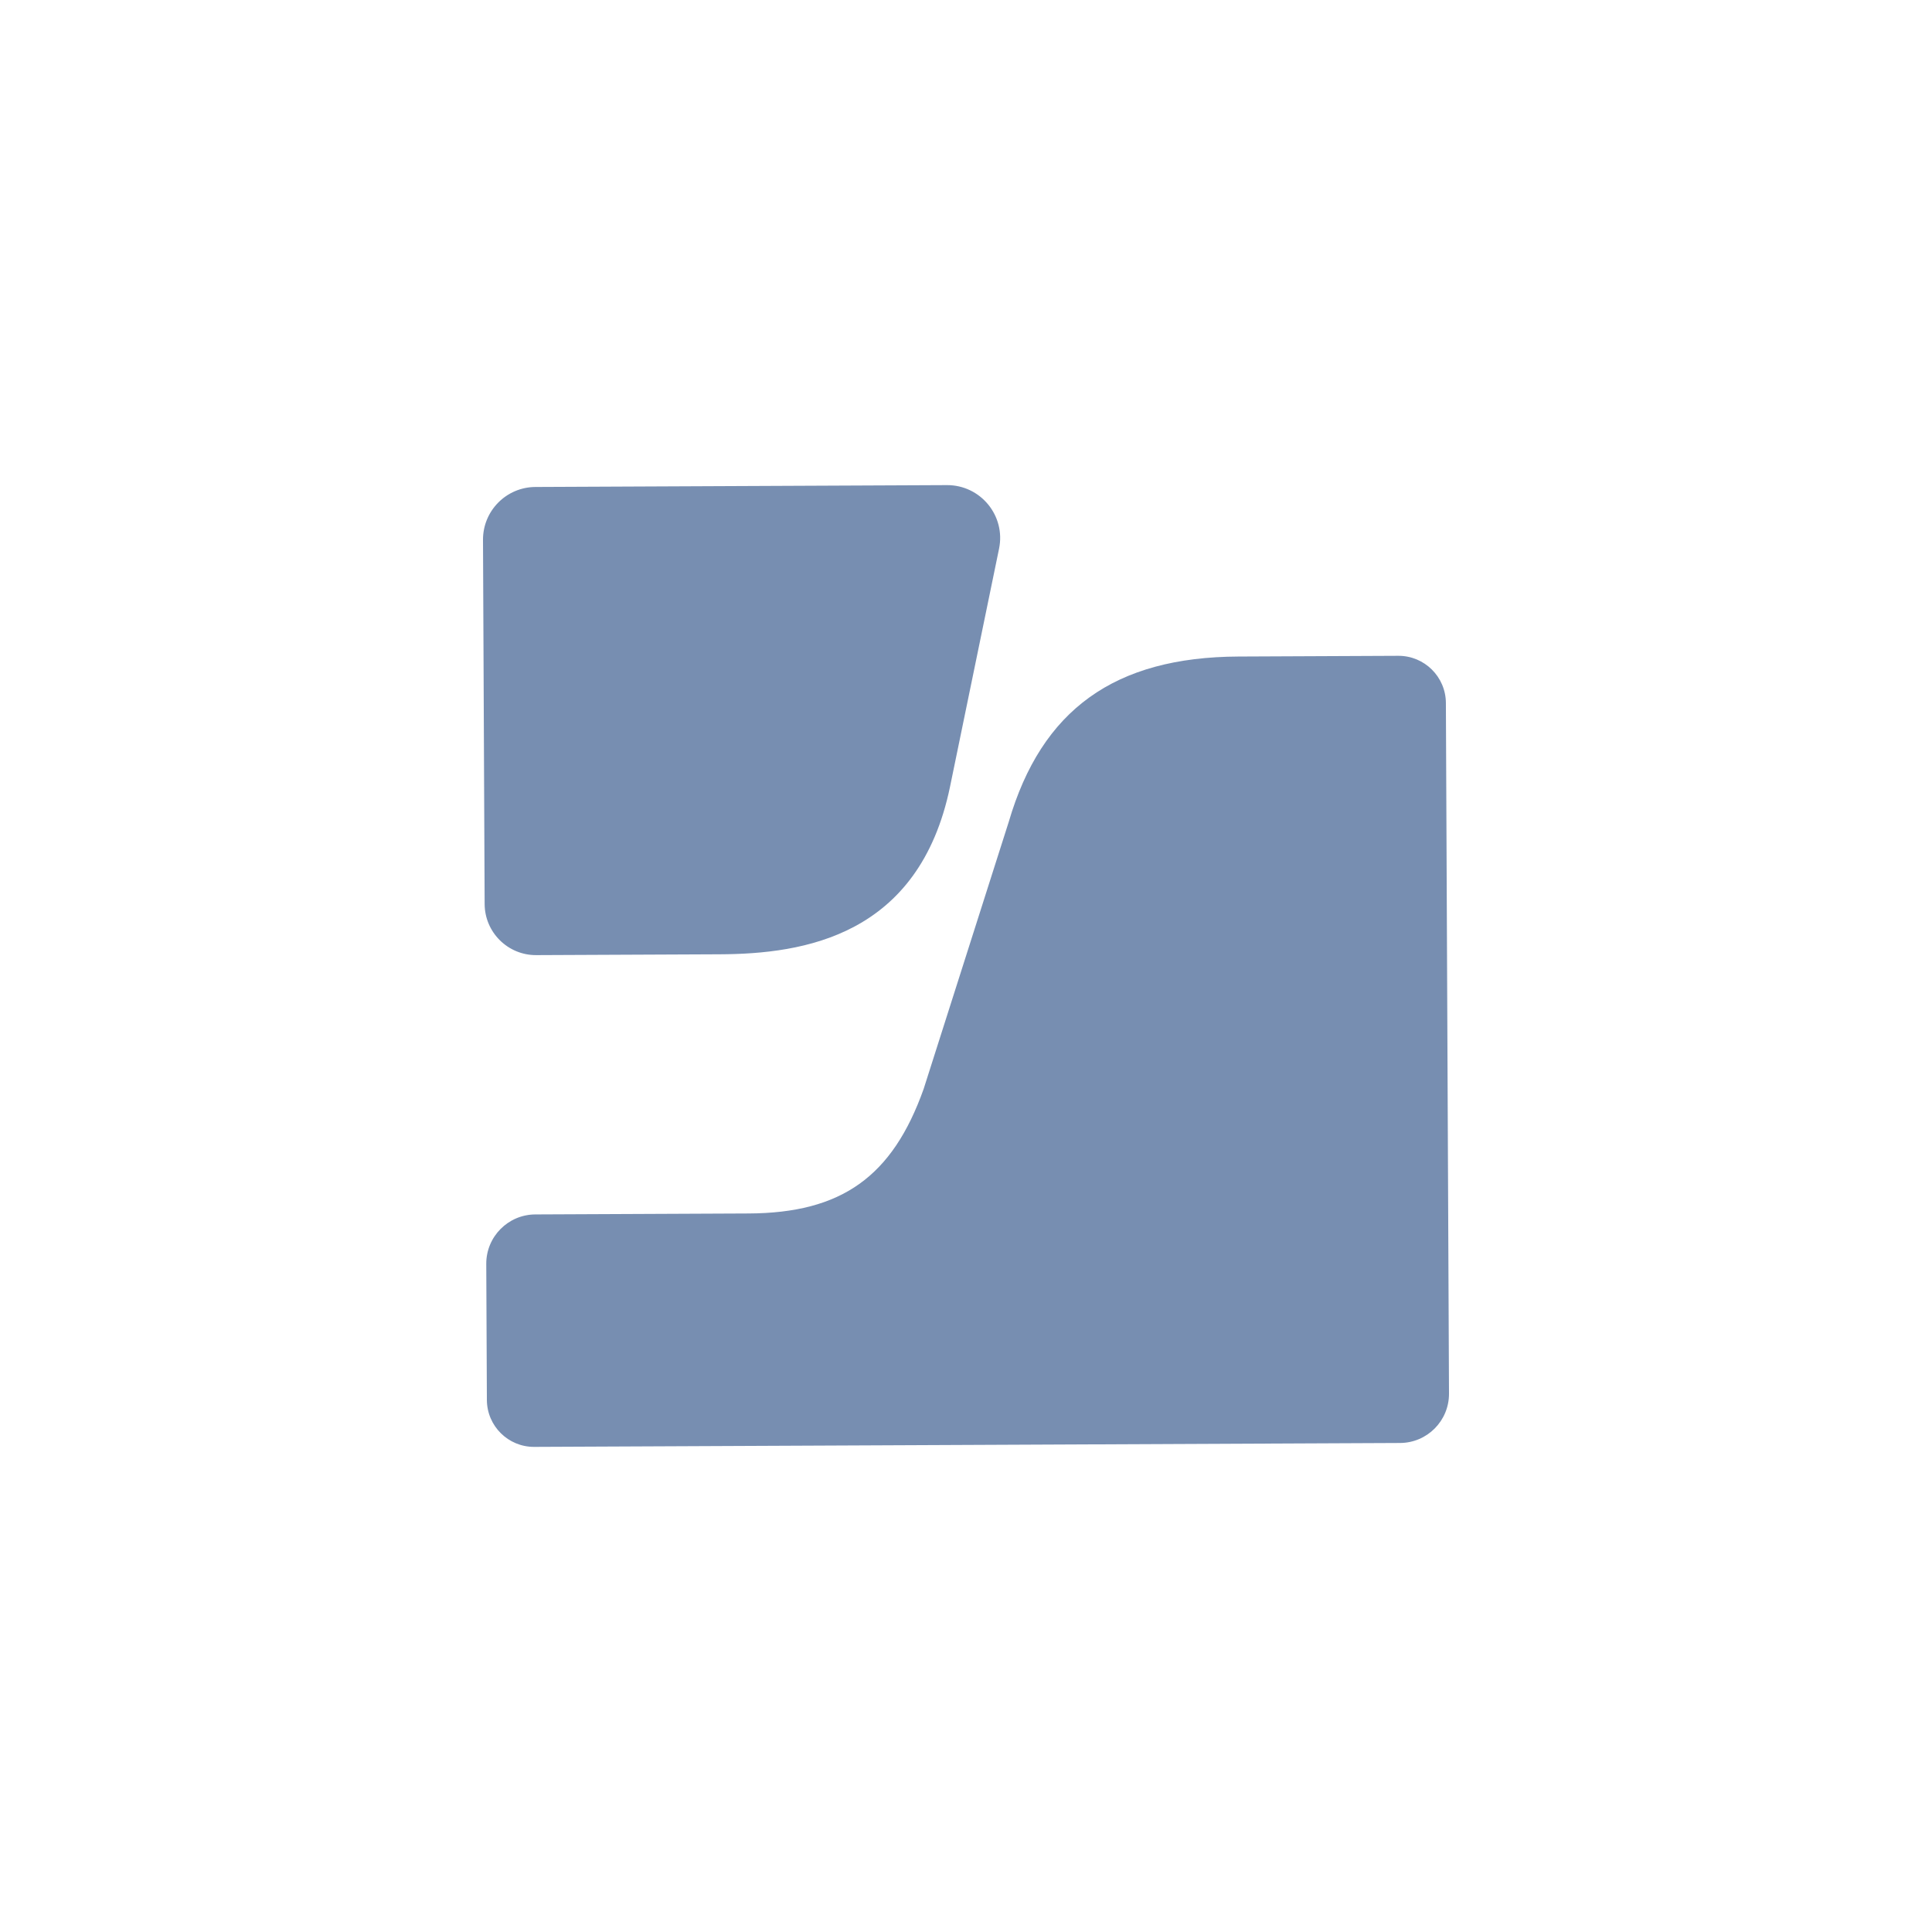 <?xml version="1.0" encoding="UTF-8"?>
<svg id="BITSmart" xmlns="http://www.w3.org/2000/svg" viewBox="0 0 1024 1024">
  <defs>
    <style>
      .cls-1 {
        fill: #778eb1;
      }
    </style>
  </defs>
  <g id="Jamf">
    <path class="cls-1" d="m283.789,258.105c-15.417.07-27.859,12.624-27.789,28.041l.87,193.002c.068,15.027,12.304,27.154,27.331,27.086l97.275-.439c44.525-.2,105.613-9.619,122.047-88.761.012-.019,16.328-79.258,25.998-126.226,3.596-17.466-9.802-33.768-27.634-33.688l-218.098.984Z"/>
    <path class="cls-1" d="m656.455,347.976c-65.685.296-104.374,28.129-121.782,87.579.034-.12-45.111,141.581-45.111,141.581-16.563,46.539-43.481,65.805-92.765,66.027l-113.071.51c-14.422.065-26.061,11.81-25.996,26.232l.326,72.111c.062,13.795,11.295,24.926,25.088,24.863l458.914-2.068c14.392-.065,26.008-11.786,25.943-26.178l-1.65-366.026c-.062-13.877-11.362-25.076-25.238-25.014l-84.657.382Z"/>
  </g>
</svg>